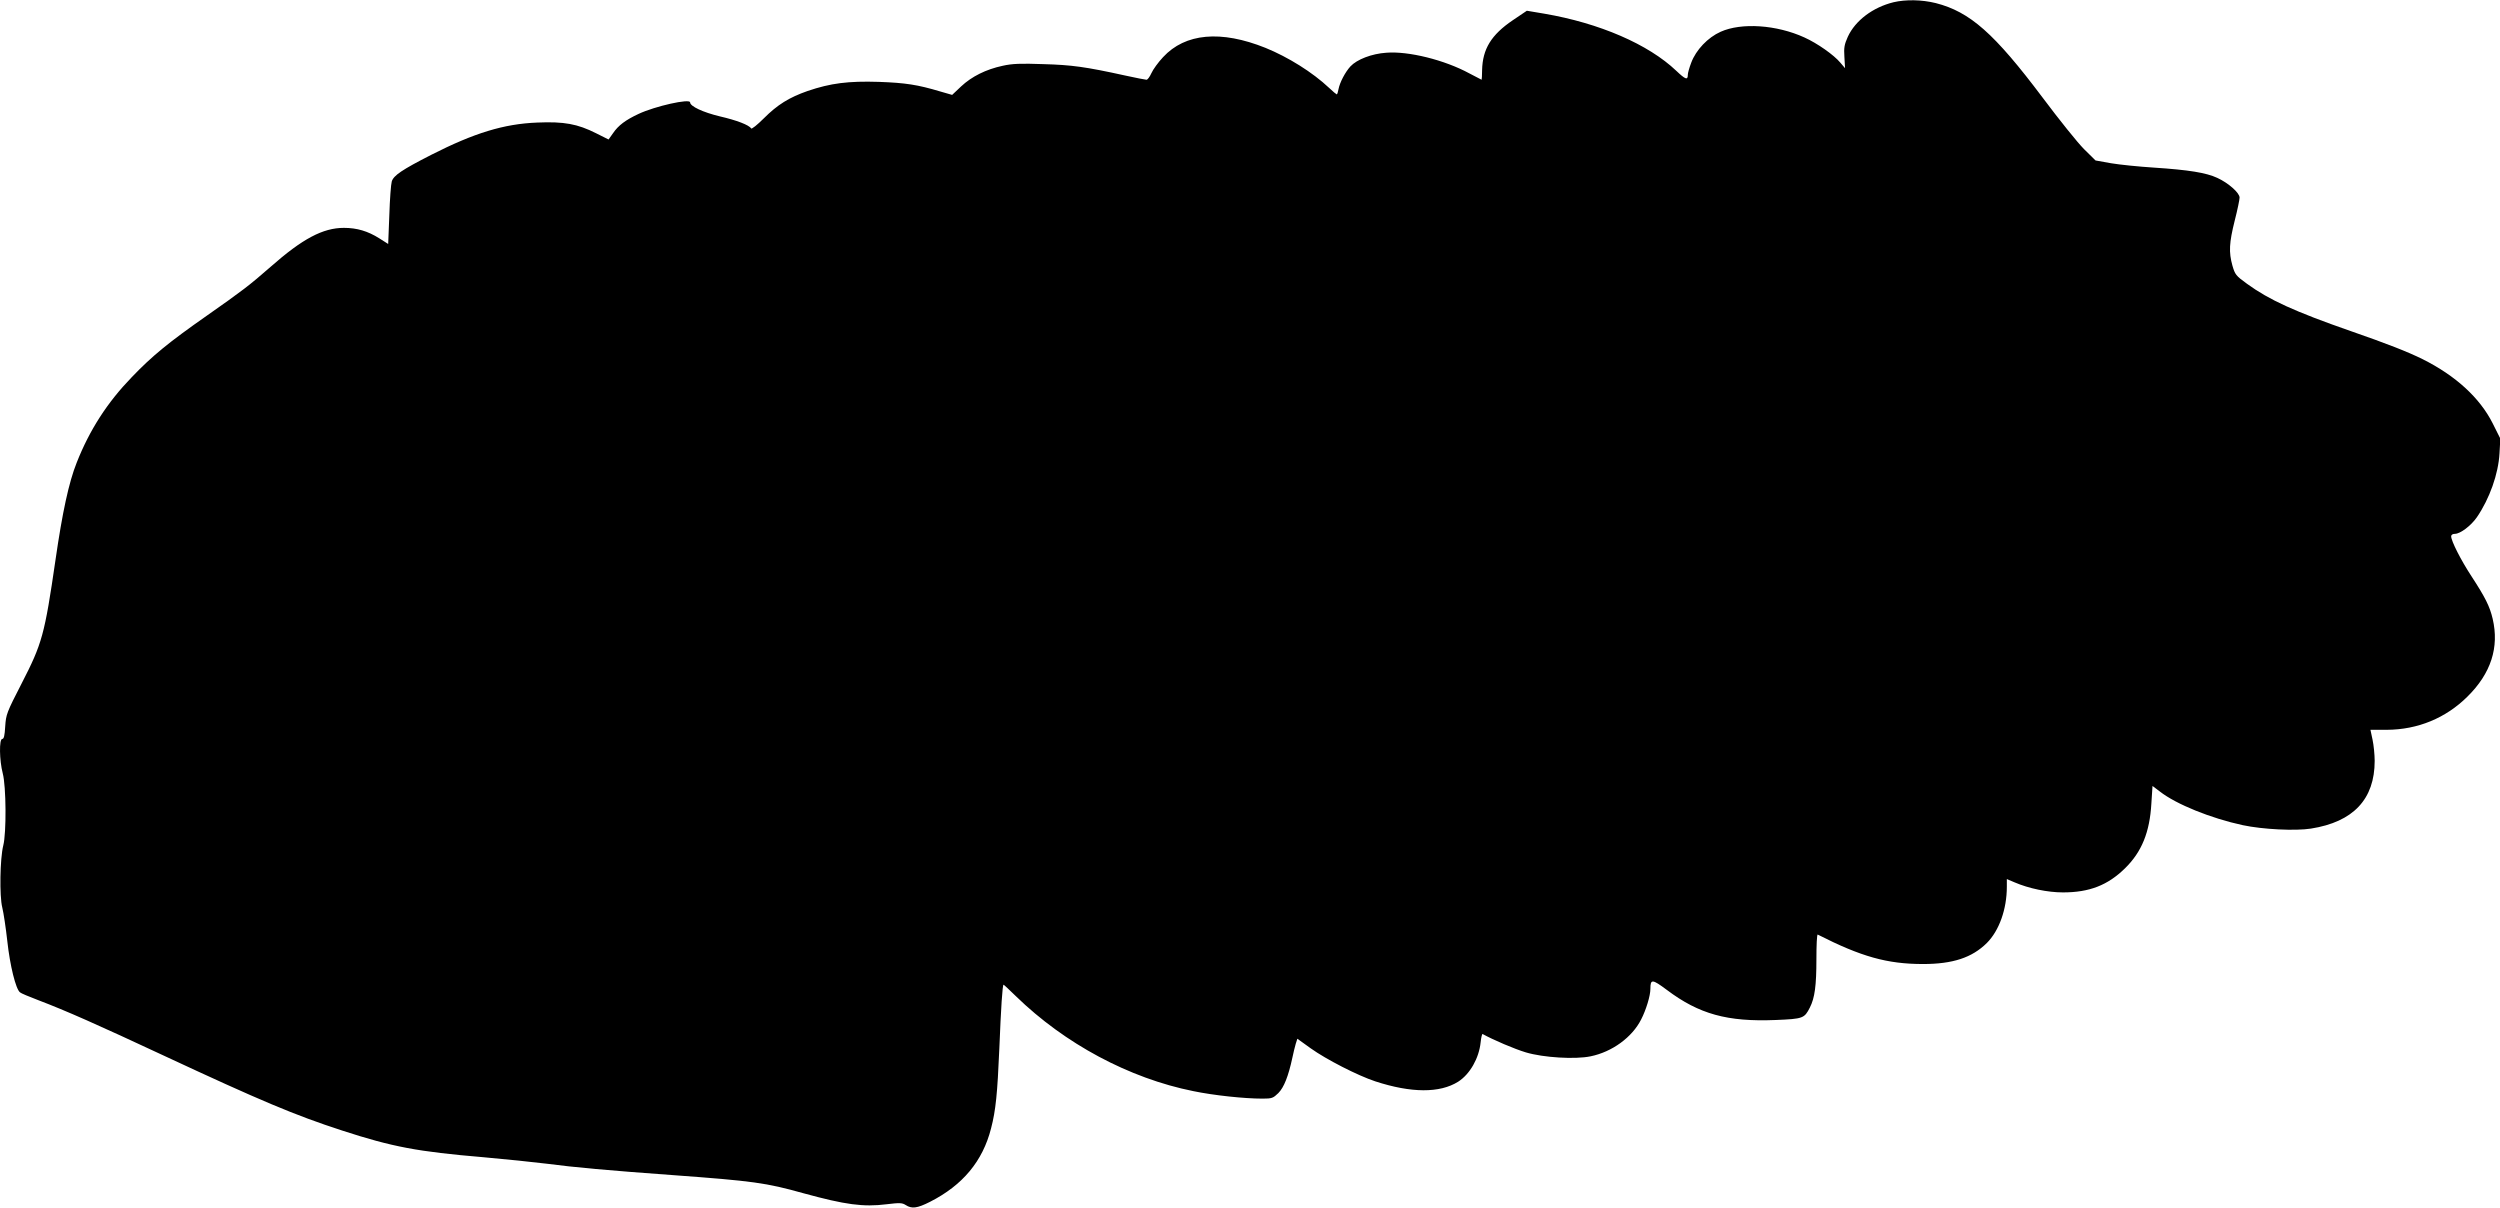 <?xml version="1.0" standalone="no"?>
<!DOCTYPE svg PUBLIC "-//W3C//DTD SVG 20010904//EN"
 "http://www.w3.org/TR/2001/REC-SVG-20010904/DTD/svg10.dtd">
<svg version="1.0" xmlns="http://www.w3.org/2000/svg"
 width="1536pt" height="742pt" viewBox="0 0 1536 742"
 preserveAspectRatio="xMidYMid meet">
<g transform="translate(0,742) scale(0.1,-0.1)"
fill="#000000" stroke="none">
<path d="M11633 7406 c-126 -31 -234 -112 -280 -212 -21 -47 -25 -67 -21 -124
l4 -69 -29 34 c-39 47 -141 119 -221 155 -171 78 -387 92 -514 35 -79 -35
-152 -112 -181 -190 -12 -31 -21 -64 -21 -74 0 -35 -14 -30 -71 24 -171 163
-472 293 -811 351 l-107 18 -86 -58 c-133 -90 -186 -177 -189 -307 0 -32 -2
-59 -3 -59 -1 0 -34 18 -75 39 -153 83 -375 138 -511 127 -89 -6 -180 -41
-220 -84 -32 -35 -65 -98 -73 -139 -3 -18 -8 -33 -11 -33 -2 0 -24 18 -47 40
-102 96 -251 189 -391 246 -274 110 -493 90 -629 -57 -30 -32 -62 -76 -72 -99
-10 -22 -23 -40 -30 -40 -7 0 -66 12 -131 26 -246 54 -327 65 -503 70 -138 5
-191 3 -249 -10 -103 -22 -191 -66 -256 -127 l-55 -52 -73 21 c-140 42 -214
53 -377 59 -188 6 -297 -8 -438 -56 -114 -40 -185 -84 -269 -168 -40 -40 -75
-68 -78 -62 -13 21 -88 50 -192 74 -104 25 -183 62 -183 86 0 25 -215 -23
-317 -71 -79 -37 -124 -70 -157 -119 l-27 -38 -76 38 c-115 58 -198 73 -362
66 -205 -8 -387 -64 -651 -198 -180 -92 -232 -127 -243 -164 -5 -16 -12 -110
-15 -207 l-7 -177 -55 35 c-70 44 -137 64 -217 64 -129 0 -255 -67 -450 -239
-129 -113 -176 -149 -393 -301 -230 -161 -335 -246 -461 -378 -149 -154 -258
-322 -338 -525 -48 -120 -88 -306 -130 -597 -67 -461 -82 -514 -208 -759 -92
-179 -96 -190 -101 -264 -3 -56 -8 -77 -18 -77 -20 0 -18 -132 3 -212 21 -79
23 -366 3 -443 -20 -80 -24 -310 -6 -381 8 -32 22 -126 31 -207 16 -148 52
-295 78 -314 6 -6 57 -27 112 -48 171 -65 365 -151 774 -342 588 -274 803
-365 1093 -459 310 -101 465 -130 868 -164 135 -12 310 -30 390 -40 166 -22
375 -41 775 -70 491 -36 572 -47 800 -111 259 -71 369 -86 512 -68 82 10 96 9
118 -5 37 -24 70 -20 149 20 201 102 324 250 375 451 29 111 39 213 51 493 10
247 19 390 26 390 2 0 36 -32 76 -71 300 -292 696 -504 1090 -583 125 -26 313
-46 425 -46 58 0 65 3 97 34 35 35 62 105 86 216 6 30 16 69 21 87 l10 31 82
-59 c95 -68 288 -167 397 -203 221 -72 396 -73 509 -2 72 46 128 144 138 242
3 30 9 53 12 51 67 -37 196 -92 266 -113 107 -32 303 -44 398 -24 132 27 255
117 310 226 31 60 57 147 57 188 0 62 11 61 101 -6 198 -149 372 -197 668
-185 170 7 177 10 211 77 30 59 40 135 40 296 0 86 3 154 8 152 267 -136 427
-181 647 -181 183 0 301 39 392 129 76 76 123 208 123 346 l0 47 47 -20 c88
-38 204 -62 298 -62 162 0 275 44 381 148 103 101 152 222 162 398 l7 108 45
-34 c101 -79 315 -165 510 -207 122 -26 322 -36 418 -21 261 41 392 181 392
416 0 38 -6 97 -13 130 l-13 61 101 0 c190 1 362 72 495 204 145 143 196 303
155 478 -18 77 -46 132 -130 261 -65 99 -125 217 -125 246 0 9 9 15 23 15 33
0 99 50 135 102 78 114 132 266 139 393 l5 90 -47 94 c-79 157 -228 293 -430
394 -93 46 -221 96 -440 172 -348 121 -504 193 -639 291 -69 50 -74 57 -90
112 -23 83 -20 140 14 276 17 66 30 130 30 142 0 29 -69 90 -137 121 -69 32
-176 49 -388 63 -93 6 -213 18 -265 27 l-95 17 -71 70 c-39 39 -153 181 -254
316 -297 395 -446 527 -657 581 -86 21 -183 23 -260 5z"/>
</g>
</svg>
